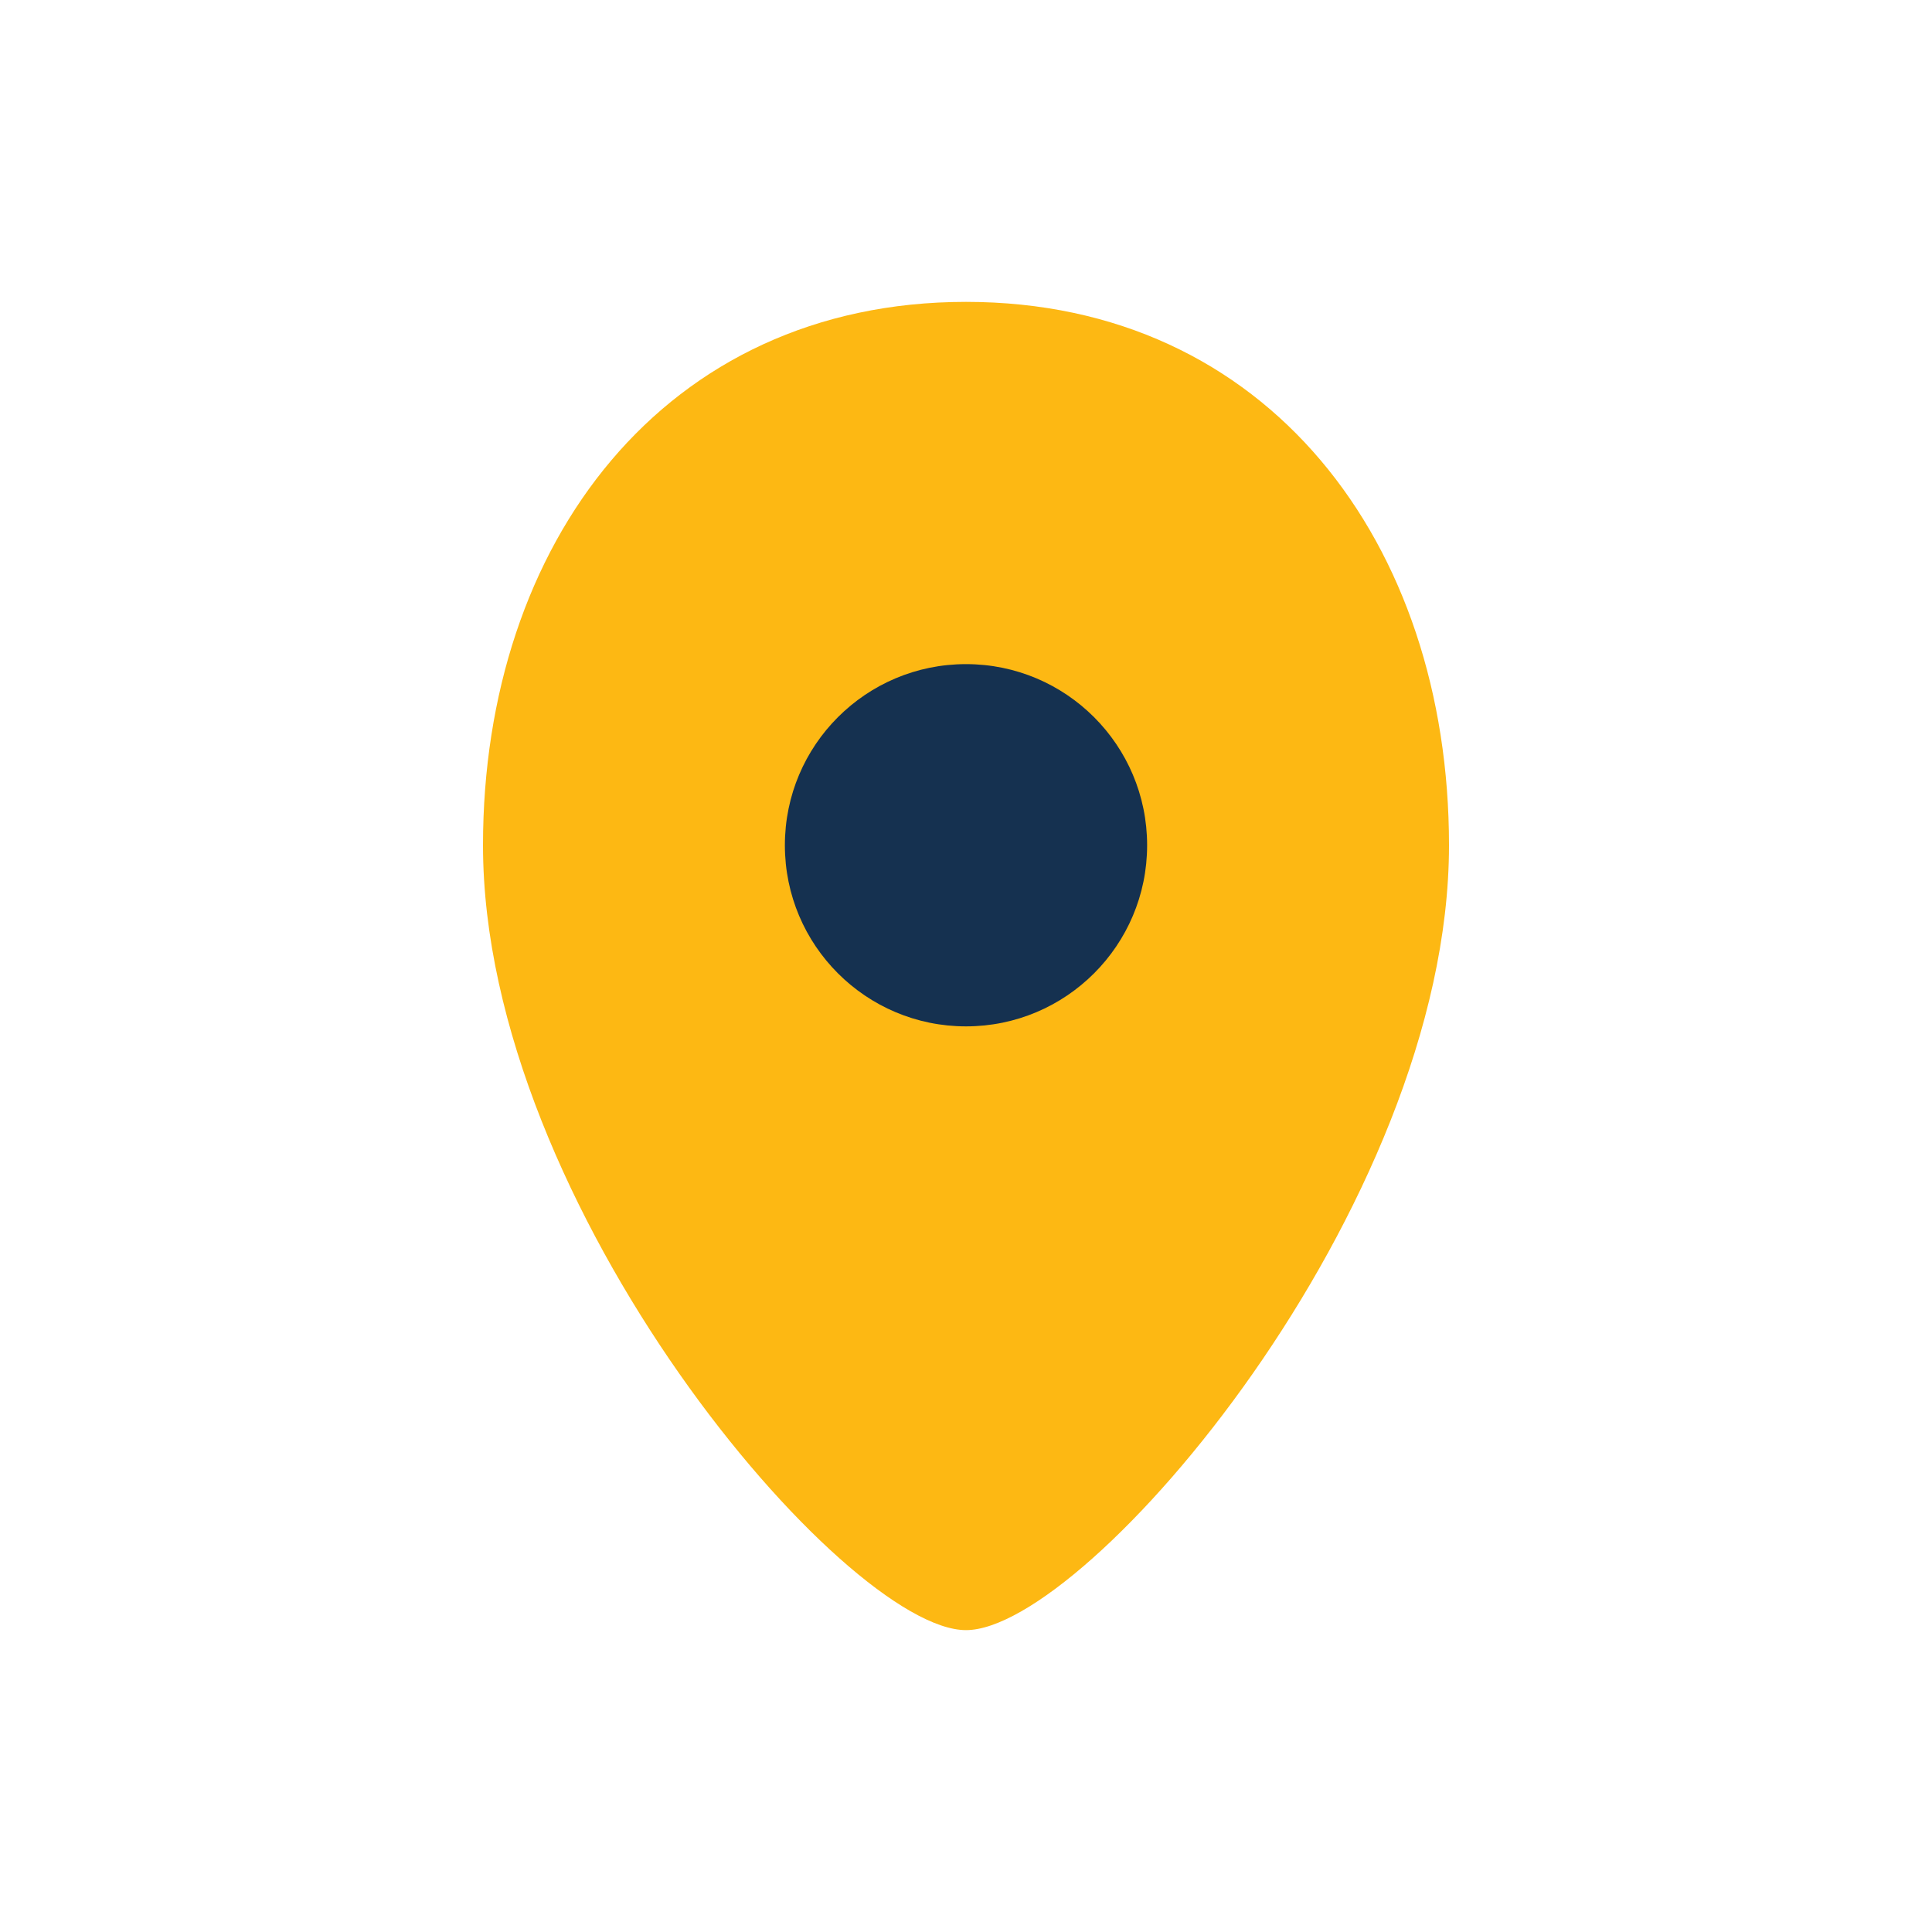 <?xml version="1.0" encoding="UTF-8"?>
<svg xmlns="http://www.w3.org/2000/svg" width="32" height="32" viewBox="0 0 32 32"><path d="M16 5c5 0 8 4 8 9 0 6-6 13-8 13s-8-7-8-13c0-5 3-9 8-9z" fill="#FDB813"/><circle cx="16" cy="14" r="3" fill="#153150"/></svg>